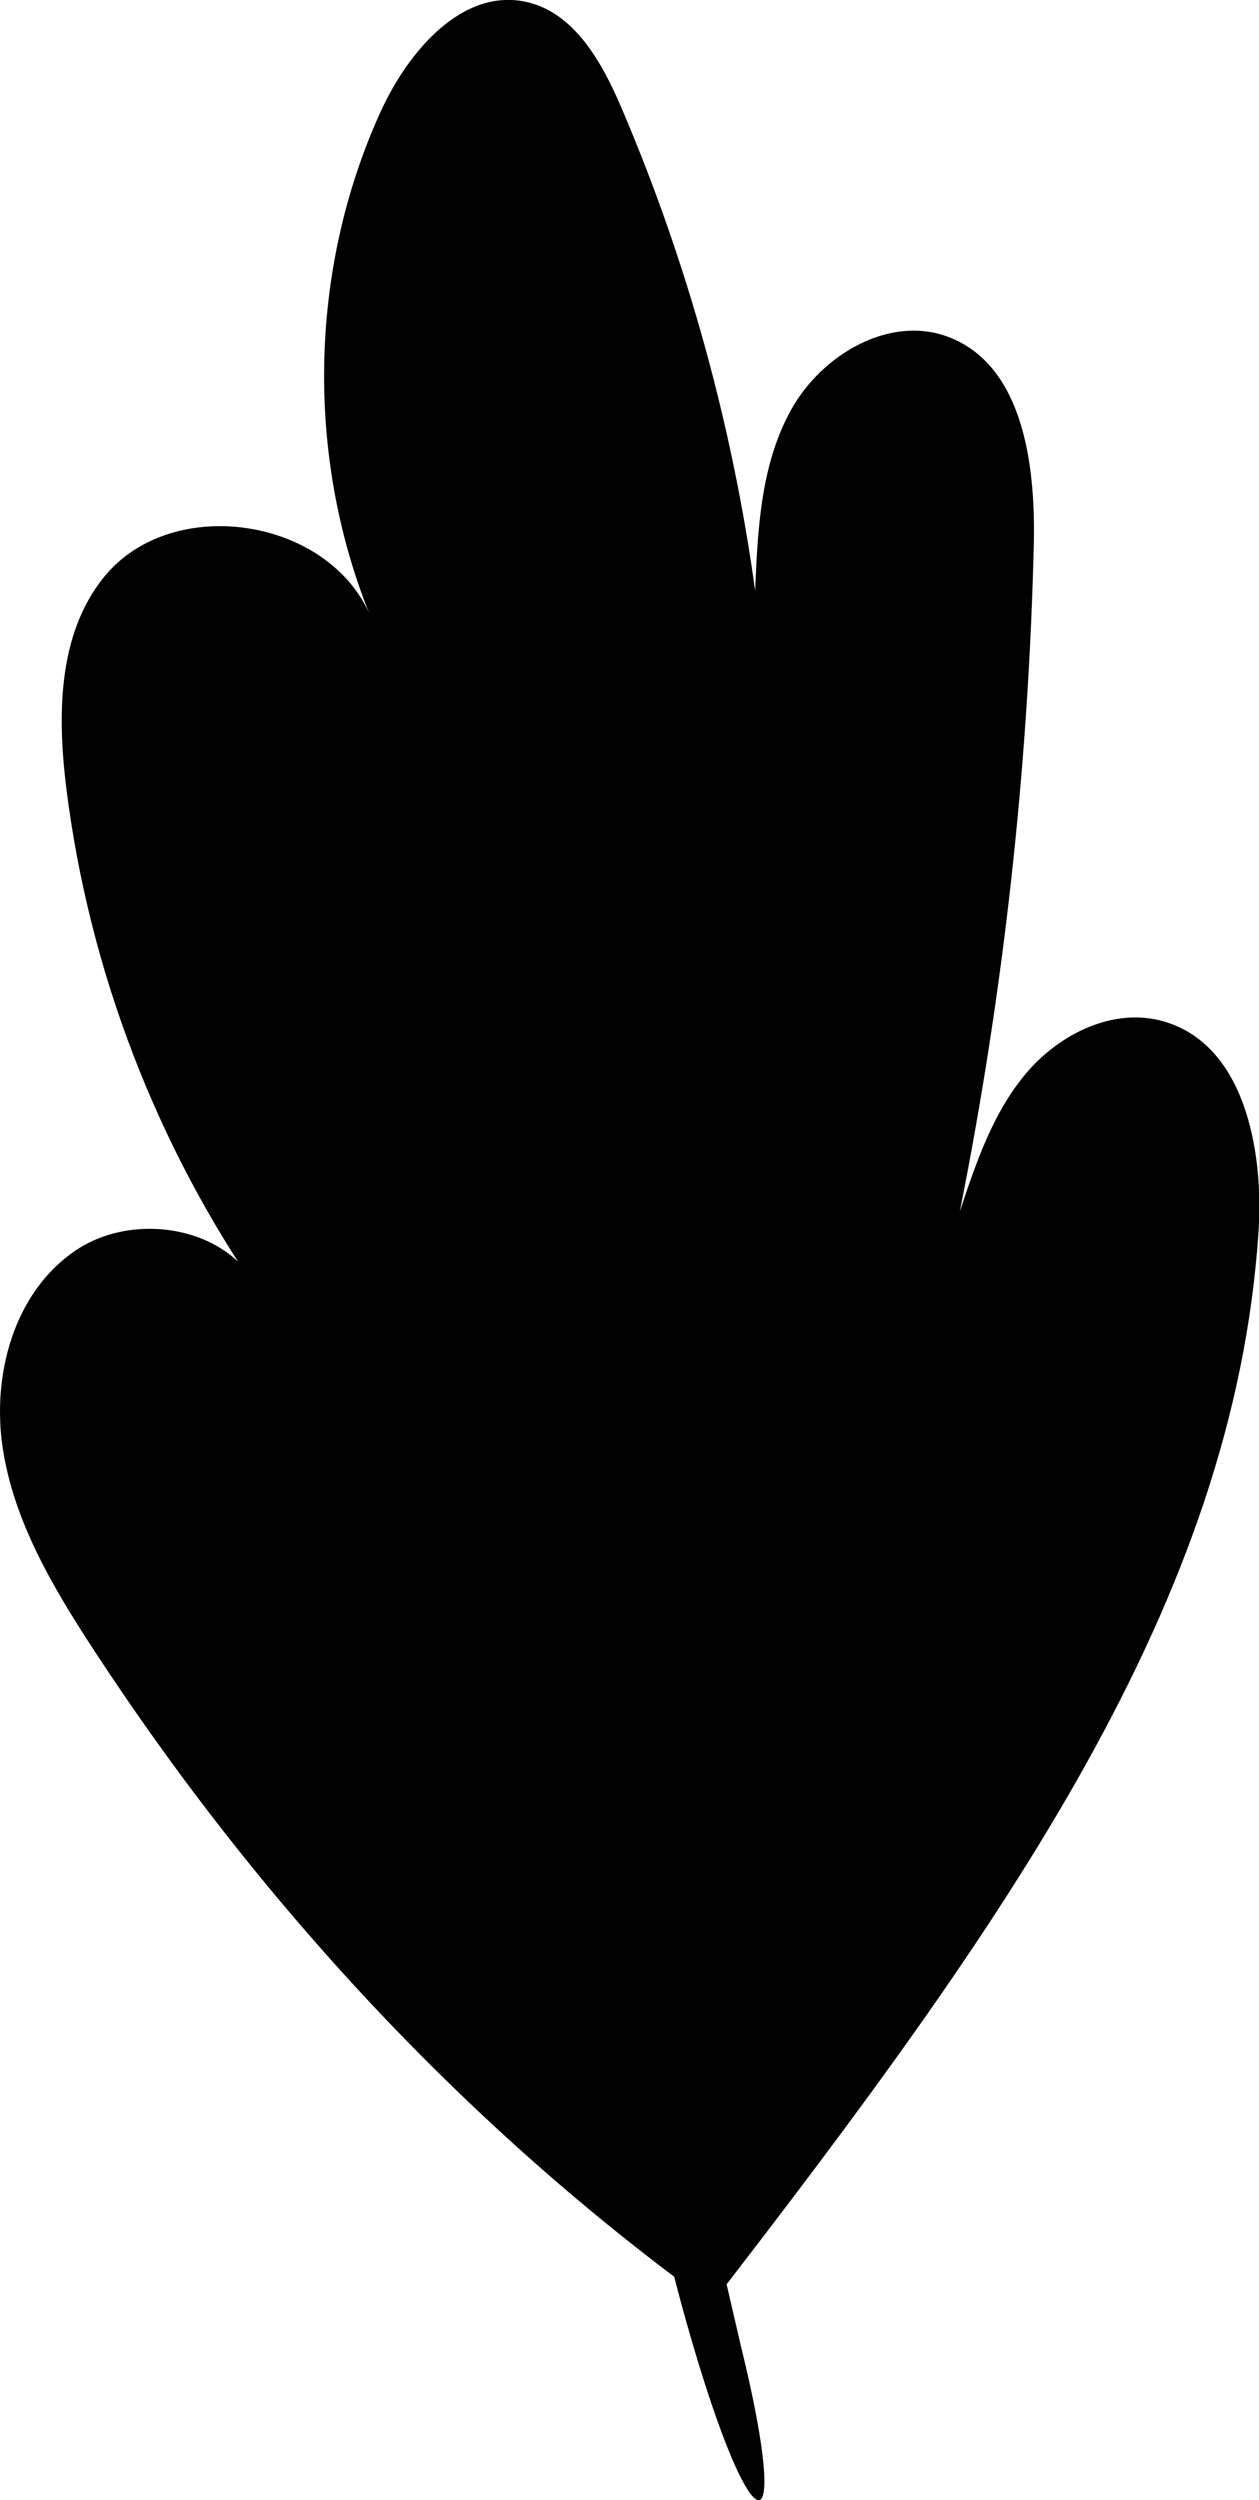 <?xml version="1.0" encoding="UTF-8"?><svg id="Laag_1" xmlns="http://www.w3.org/2000/svg" viewBox="0 0 49.65 98.59"><path d="M28.05,90.86c-9.65-6.97-17.87-15.87-24.38-25.84-1.59-2.44-3.12-5.02-3.56-7.9-.44-2.88.43-6.13,2.83-7.78,2.39-1.66,6.33-.93,7.37,1.79-4.13-5.92-6.79-12.85-7.69-20.01-.36-2.88-.35-6.08,1.46-8.34,2.73-3.4,9.13-2.34,10.62,1.75-2.67-6.39-2.55-13.9.34-20.19C16.12,2.01,18.22-.46,20.73.07c1.92.41,3.02,2.4,3.79,4.21,2.59,6.07,4.36,12.48,5.26,19.01.1-2.46.23-5.02,1.44-7.17,1.21-2.14,3.85-3.7,6.16-2.84,2.95,1.1,3.46,5,3.39,8.15-.21,8.85-1.19,17.68-2.92,26.35.64-1.93,1.31-3.91,2.62-5.46,1.31-1.55,3.43-2.6,5.39-2.05,3.19.89,3.99,5.03,3.77,8.33-.98,14.57-9.94,27.2-21.57,42.25Z" fill="#010101"/><path d="M29.22,92.52c-3.03-12.99-6.13-27.76-8.17-42.77-2.06-14.99-3.1-30.2-2.88-43.71.01-1.65-.23-1.69-.28,0-1.04,28.11,1.72,57.48,8.96,84.74,2.7,9.91,4.47,10.28,2.37,1.74Z" fill="#010101"/><path d="M22.48,57.69c3.84-8.41,6.28-19.84,8.85-28.77.16-.55-.07-.63-.27-.09-3.27,9.1-7.01,18.4-10.09,27.54-1.12,3.33.24,4.09,1.51,1.32Z" fill="#010101"/><path d="M19.85,49.42c-1.79-2.86-4.01-5.84-6.06-9.03-2.05-3.17-3.92-6.54-5.11-9.74-.15-.39-.39-.32-.27.09,1.89,6.85,5,13.85,9.67,19.44,1.72,2.02,2.98,1.1,1.77-.75Z" fill="#010101"/><path d="M23.4,76.59c-2.71-2.93-5.83-6.07-8.69-9.54-2.86-3.45-5.46-7.22-7.2-10.89-.22-.44-.45-.36-.26.11,3.06,7.87,7.91,15.61,14.44,21.27,2.41,2.04,3.53.94,1.71-.96Z" fill="#010101"/><path d="M28.33,82.33c3.2-3.59,6.03-8.3,8.25-13.27,2.24-4.97,3.88-10.18,5.15-14.81.16-.57-.07-.65-.27-.08-3.27,9.45-8.44,18.45-14.17,26.44-2.1,2.89-1.1,4.08,1.04,1.73Z" fill="#010101"/></svg>